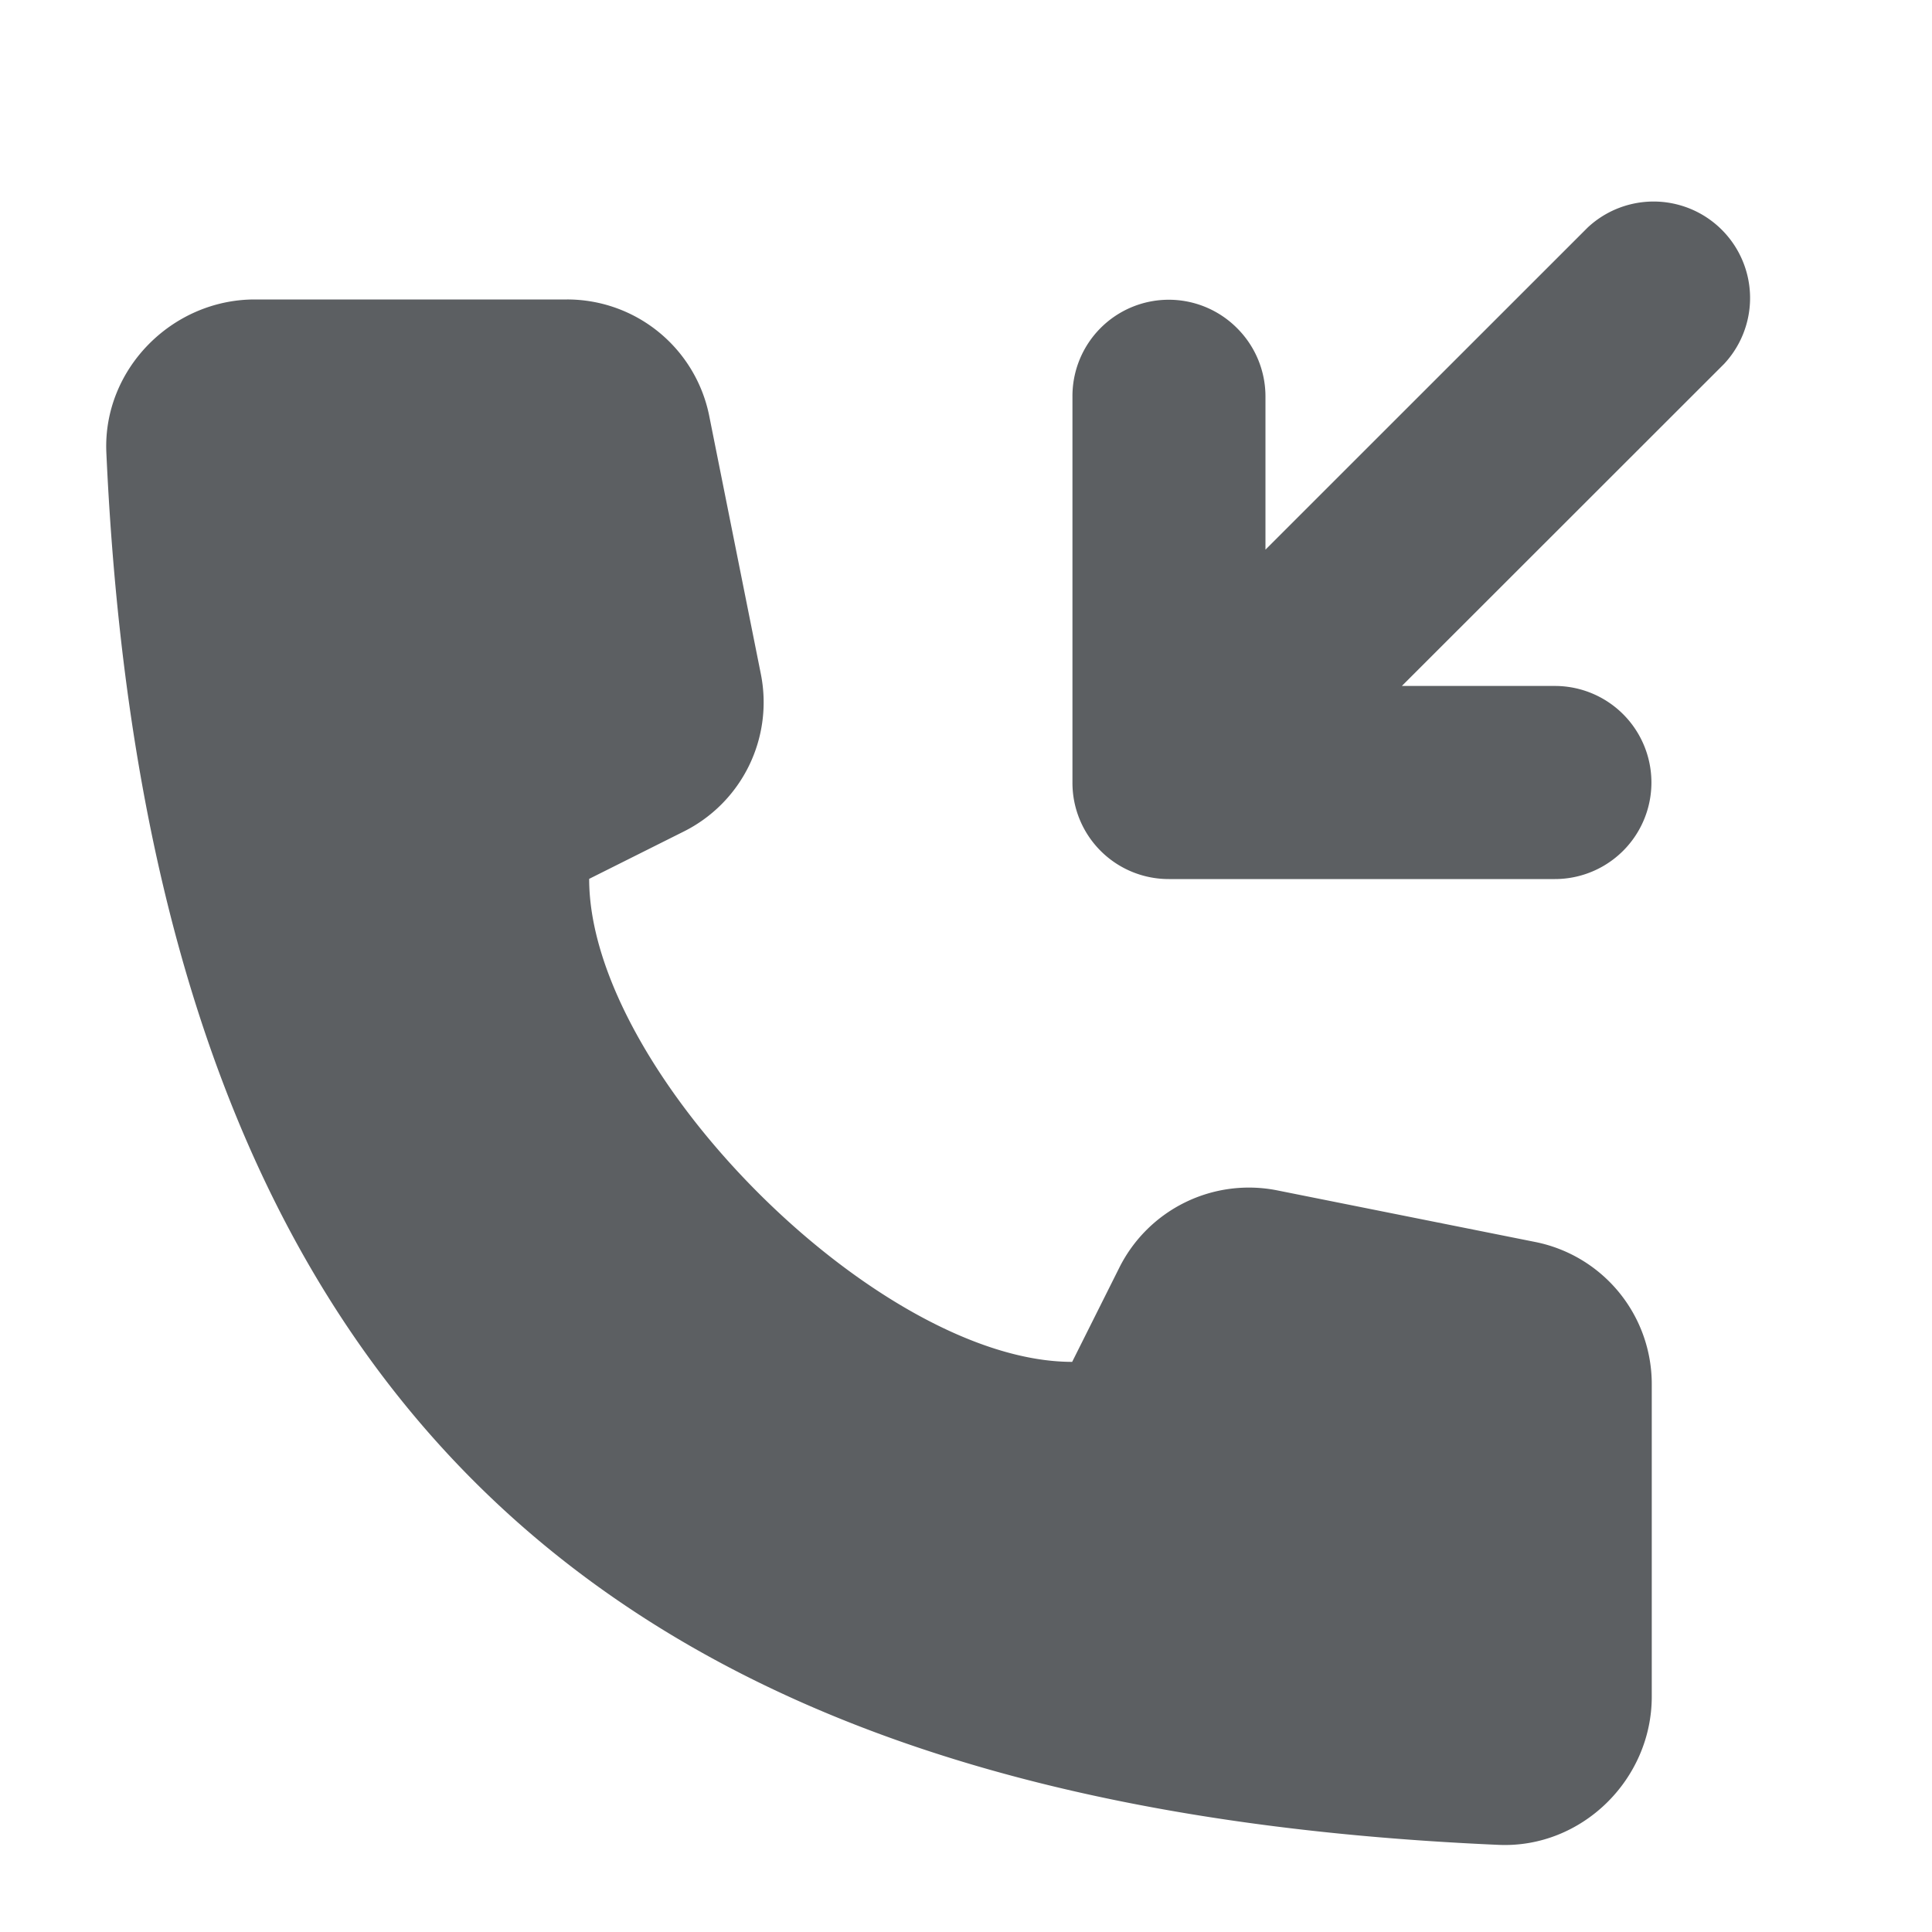 <?xml version="1.0" encoding="utf-8"?>
<svg width="800px" height="800px" viewBox="0 0 20 20" xmlns="http://www.w3.org/2000/svg"><path d="M16.094 9.1H12.1a.996.996 0 01-.998-.998V4.106a.997.997 0 011.705-.708.998.998 0 01.293.707V5.69l3.335-3.334a.999.999 0 011.413 1.411l-3.336 3.334h1.584a.999.999 0 010 1.999zM7.342 4.306l.534 2.67a1.495 1.495 0 01-.802 1.634l-.975.488c0 2 3 5 5 5l.488-.975a1.5 1.5 0 011.636-.8l2.67.534a1.5 1.5 0 011.206 1.471v3.235c0 .859-.725 1.572-1.584 1.535C6.6 18.71 1.561 14.847 1.101 4.686 1.062 3.827 1.778 3.1 2.638 3.1h3.233a1.5 1.5 0 011.471 1.206z" fill="#5C5F62"/></svg>